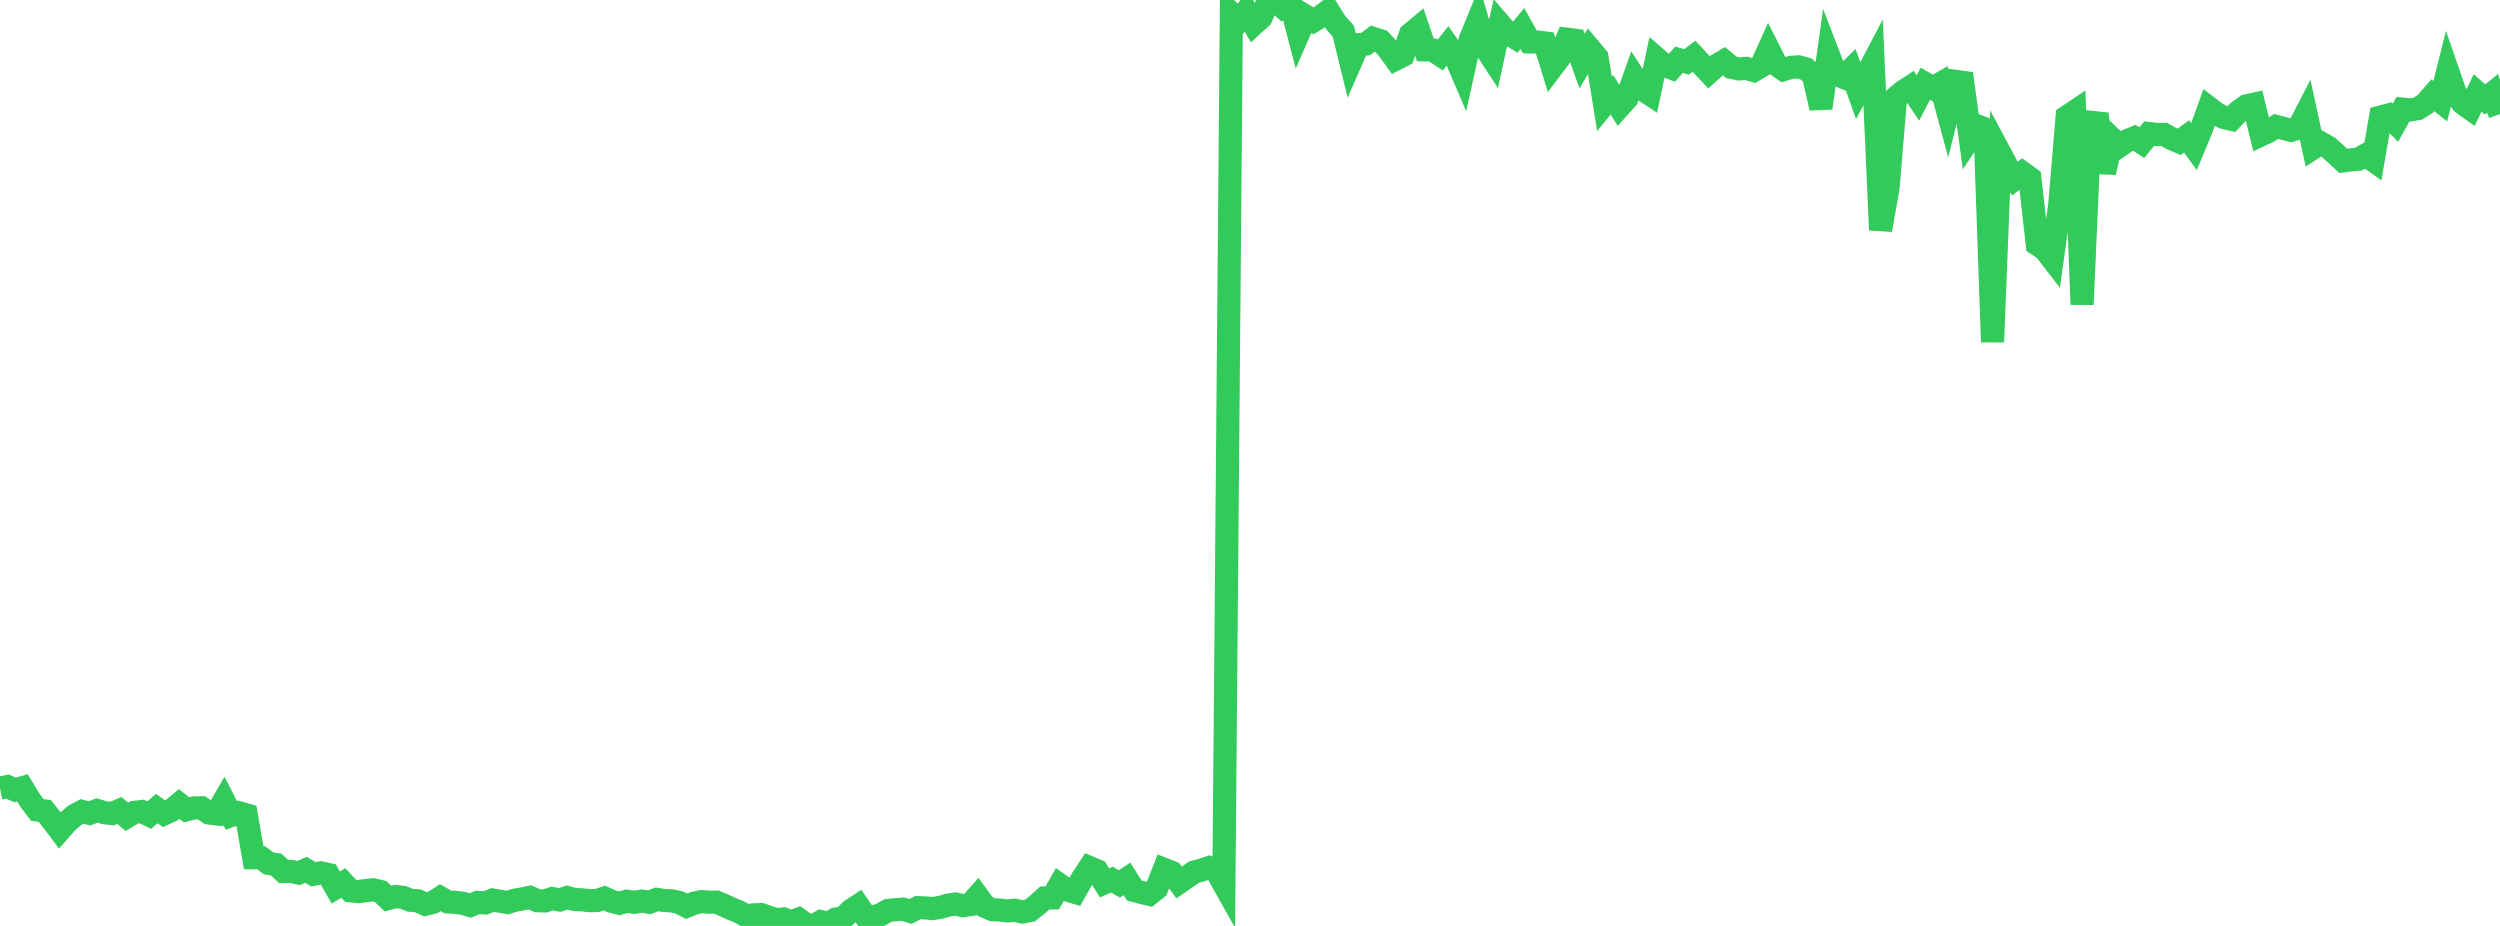 <?xml version="1.0" standalone="no"?>
<!DOCTYPE svg PUBLIC "-//W3C//DTD SVG 1.1//EN" "http://www.w3.org/Graphics/SVG/1.1/DTD/svg11.dtd">

<svg width="135" height="50" viewBox="0 0 135 50" preserveAspectRatio="none" 
  xmlns="http://www.w3.org/2000/svg"
  xmlns:xlink="http://www.w3.org/1999/xlink">


<polyline points="0.0, 42.552 0.403, 42.474 0.806, 42.657 1.209, 42.539 1.612, 43.205 2.015, 43.739 2.418, 43.791 2.821, 44.3 3.224, 44.836 3.627, 44.381 4.03, 44.033 4.433, 43.818 4.836, 43.922 5.239, 43.763 5.642, 43.885 6.045, 43.933 6.448, 43.762 6.851, 44.109 7.254, 43.866 7.657, 43.822 8.06, 44.016 8.463, 43.662 8.866, 43.947 9.269, 43.758 9.672, 43.415 10.075, 43.728 10.478, 43.627 10.881, 43.619 11.284, 43.9 11.687, 43.95 12.09, 43.248 12.493, 44.031 12.896, 43.887 13.299, 44.003 13.701, 46.318 14.104, 46.321 14.507, 46.624 14.91, 46.685 15.313, 47.06 15.716, 47.054 16.119, 47.145 16.522, 46.97 16.925, 47.21 17.328, 47.135 17.731, 47.225 18.134, 47.926 18.537, 47.679 18.94, 48.107 19.343, 48.148 19.746, 48.094 20.149, 48.047 20.552, 48.144 20.955, 48.523 21.358, 48.415 21.761, 48.457 22.164, 48.616 22.567, 48.645 22.97, 48.83 23.373, 48.731 23.776, 48.475 24.179, 48.703 24.582, 48.726 24.985, 48.776 25.388, 48.899 25.791, 48.729 26.194, 48.758 26.597, 48.601 27.0, 48.666 27.403, 48.736 27.806, 48.609 28.209, 48.542 28.612, 48.456 29.015, 48.639 29.418, 48.651 29.821, 48.519 30.224, 48.6 30.627, 48.465 31.03, 48.575 31.433, 48.589 31.836, 48.637 32.239, 48.628 32.642, 48.495 33.045, 48.677 33.448, 48.778 33.851, 48.665 34.254, 48.725 34.657, 48.659 35.06, 48.725 35.463, 48.566 35.866, 48.626 36.269, 48.647 36.672, 48.73 37.075, 48.94 37.478, 48.771 37.881, 48.686 38.284, 48.719 38.687, 48.712 39.09, 48.886 39.493, 49.071 39.896, 49.233 40.299, 49.455 40.701, 49.4 41.104, 49.387 41.507, 49.527 41.91, 49.657 42.313, 49.622 42.716, 49.789 43.119, 49.634 43.522, 49.923 43.925, 50.0 44.328, 49.765 44.731, 49.859 45.134, 49.625 45.537, 49.575 45.94, 49.172 46.343, 48.905 46.746, 49.488 47.149, 49.518 47.552, 49.394 47.955, 49.163 48.358, 49.125 48.761, 49.092 49.164, 49.22 49.567, 49.014 49.97, 49.027 50.373, 49.064 50.776, 48.995 51.179, 48.882 51.582, 48.814 51.985, 48.905 52.388, 48.85 52.791, 48.399 53.194, 48.95 53.597, 49.125 54.0, 49.142 54.403, 49.192 54.806, 49.151 55.209, 49.247 55.612, 49.172 56.015, 48.854 56.418, 48.49 56.821, 48.485 57.224, 47.779 57.627, 48.06 58.03, 48.181 58.433, 47.46 58.836, 46.849 59.239, 47.021 59.642, 47.674 60.045, 47.499 60.448, 47.735 60.851, 47.458 61.254, 48.089 61.657, 48.194 62.06, 48.292 62.463, 47.972 62.866, 46.948 63.269, 47.108 63.672, 47.655 64.075, 47.377 64.478, 47.094 64.881, 46.983 65.284, 46.852 65.687, 47.033 66.09, 47.751 66.493, 0.729 66.896, 1.108 67.299, 0.613 67.701, 1.302 68.104, 0.933 68.507, 0.0 68.91, 0.046 69.313, 0.421 69.716, 0.246 70.119, 1.802 70.522, 0.883 70.925, 1.123 71.328, 0.884 71.731, 0.583 72.134, 1.226 72.537, 1.681 72.94, 3.333 73.343, 2.41 73.746, 2.377 74.149, 2.071 74.552, 2.2 74.955, 2.636 75.358, 3.196 75.761, 2.992 76.164, 1.847 76.567, 1.512 76.97, 2.695 77.373, 2.704 77.776, 2.969 78.179, 2.456 78.582, 3.031 78.985, 3.975 79.388, 2.147 79.791, 1.164 80.194, 2.546 80.597, 3.163 81.0, 1.31 81.403, 1.779 81.806, 2.028 82.209, 1.538 82.612, 2.263 83.015, 2.271 83.418, 2.319 83.821, 3.62 84.224, 3.085 84.627, 2.118 85.03, 2.17 85.433, 3.305 85.836, 2.617 86.239, 3.098 86.642, 5.609 87.045, 5.12 87.448, 5.763 87.851, 5.312 88.254, 4.178 88.657, 4.801 89.06, 5.065 89.463, 3.166 89.866, 3.514 90.269, 3.674 90.672, 3.225 91.075, 3.343 91.478, 3.037 91.881, 3.473 92.284, 3.903 92.687, 3.537 93.09, 3.301 93.493, 3.635 93.896, 3.723 94.299, 3.692 94.701, 3.807 95.104, 3.57 95.507, 2.678 95.91, 3.474 96.313, 3.758 96.716, 3.638 97.119, 3.61 97.522, 3.721 97.925, 4.065 98.328, 5.834 98.731, 2.956 99.134, 4.003 99.537, 4.168 99.94, 3.773 100.343, 4.898 100.746, 4.154 101.149, 3.387 101.552, 12.419 101.955, 10.128 102.358, 5.291 102.761, 4.949 103.164, 4.687 103.567, 5.292 103.97, 4.519 104.373, 4.751 104.776, 4.519 105.179, 6.012 105.582, 4.391 105.985, 4.447 106.388, 7.418 106.791, 6.808 107.194, 6.959 107.597, 18.468 108.0, 8.273 108.403, 9.027 108.806, 9.646 109.209, 9.329 109.612, 9.62 110.015, 13.197 110.418, 13.459 110.821, 13.981 111.224, 11.085 111.627, 6.299 112.03, 6.029 112.433, 16.442 112.836, 7.291 113.239, 6.156 113.642, 9.316 114.045, 7.495 114.448, 7.885 114.851, 7.604 115.254, 7.44 115.657, 7.703 116.06, 7.212 116.463, 7.263 116.866, 7.258 117.269, 7.487 117.672, 7.659 118.075, 7.366 118.478, 7.92 118.881, 6.948 119.284, 5.826 119.687, 6.136 120.09, 6.347 120.493, 6.44 120.896, 6.007 121.299, 5.722 121.701, 5.632 122.104, 7.282 122.507, 7.093 122.91, 6.827 123.313, 6.935 123.716, 7.037 124.119, 6.911 124.522, 6.132 124.925, 7.983 125.328, 7.723 125.731, 7.953 126.134, 8.314 126.537, 8.687 126.94, 8.632 127.343, 8.598 127.746, 8.37 128.149, 8.657 128.552, 6.32 128.955, 6.215 129.358, 6.625 129.761, 5.896 130.164, 5.934 130.567, 5.863 130.97, 5.607 131.373, 5.144 131.776, 5.464 132.179, 3.853 132.582, 5.017 132.985, 5.576 133.388, 5.863 133.791, 5.02 134.194, 5.371 134.597, 5.041 135.0, 6.162" fill="none" stroke="#32ca5b" stroke-width="1.25"/>

</svg>
